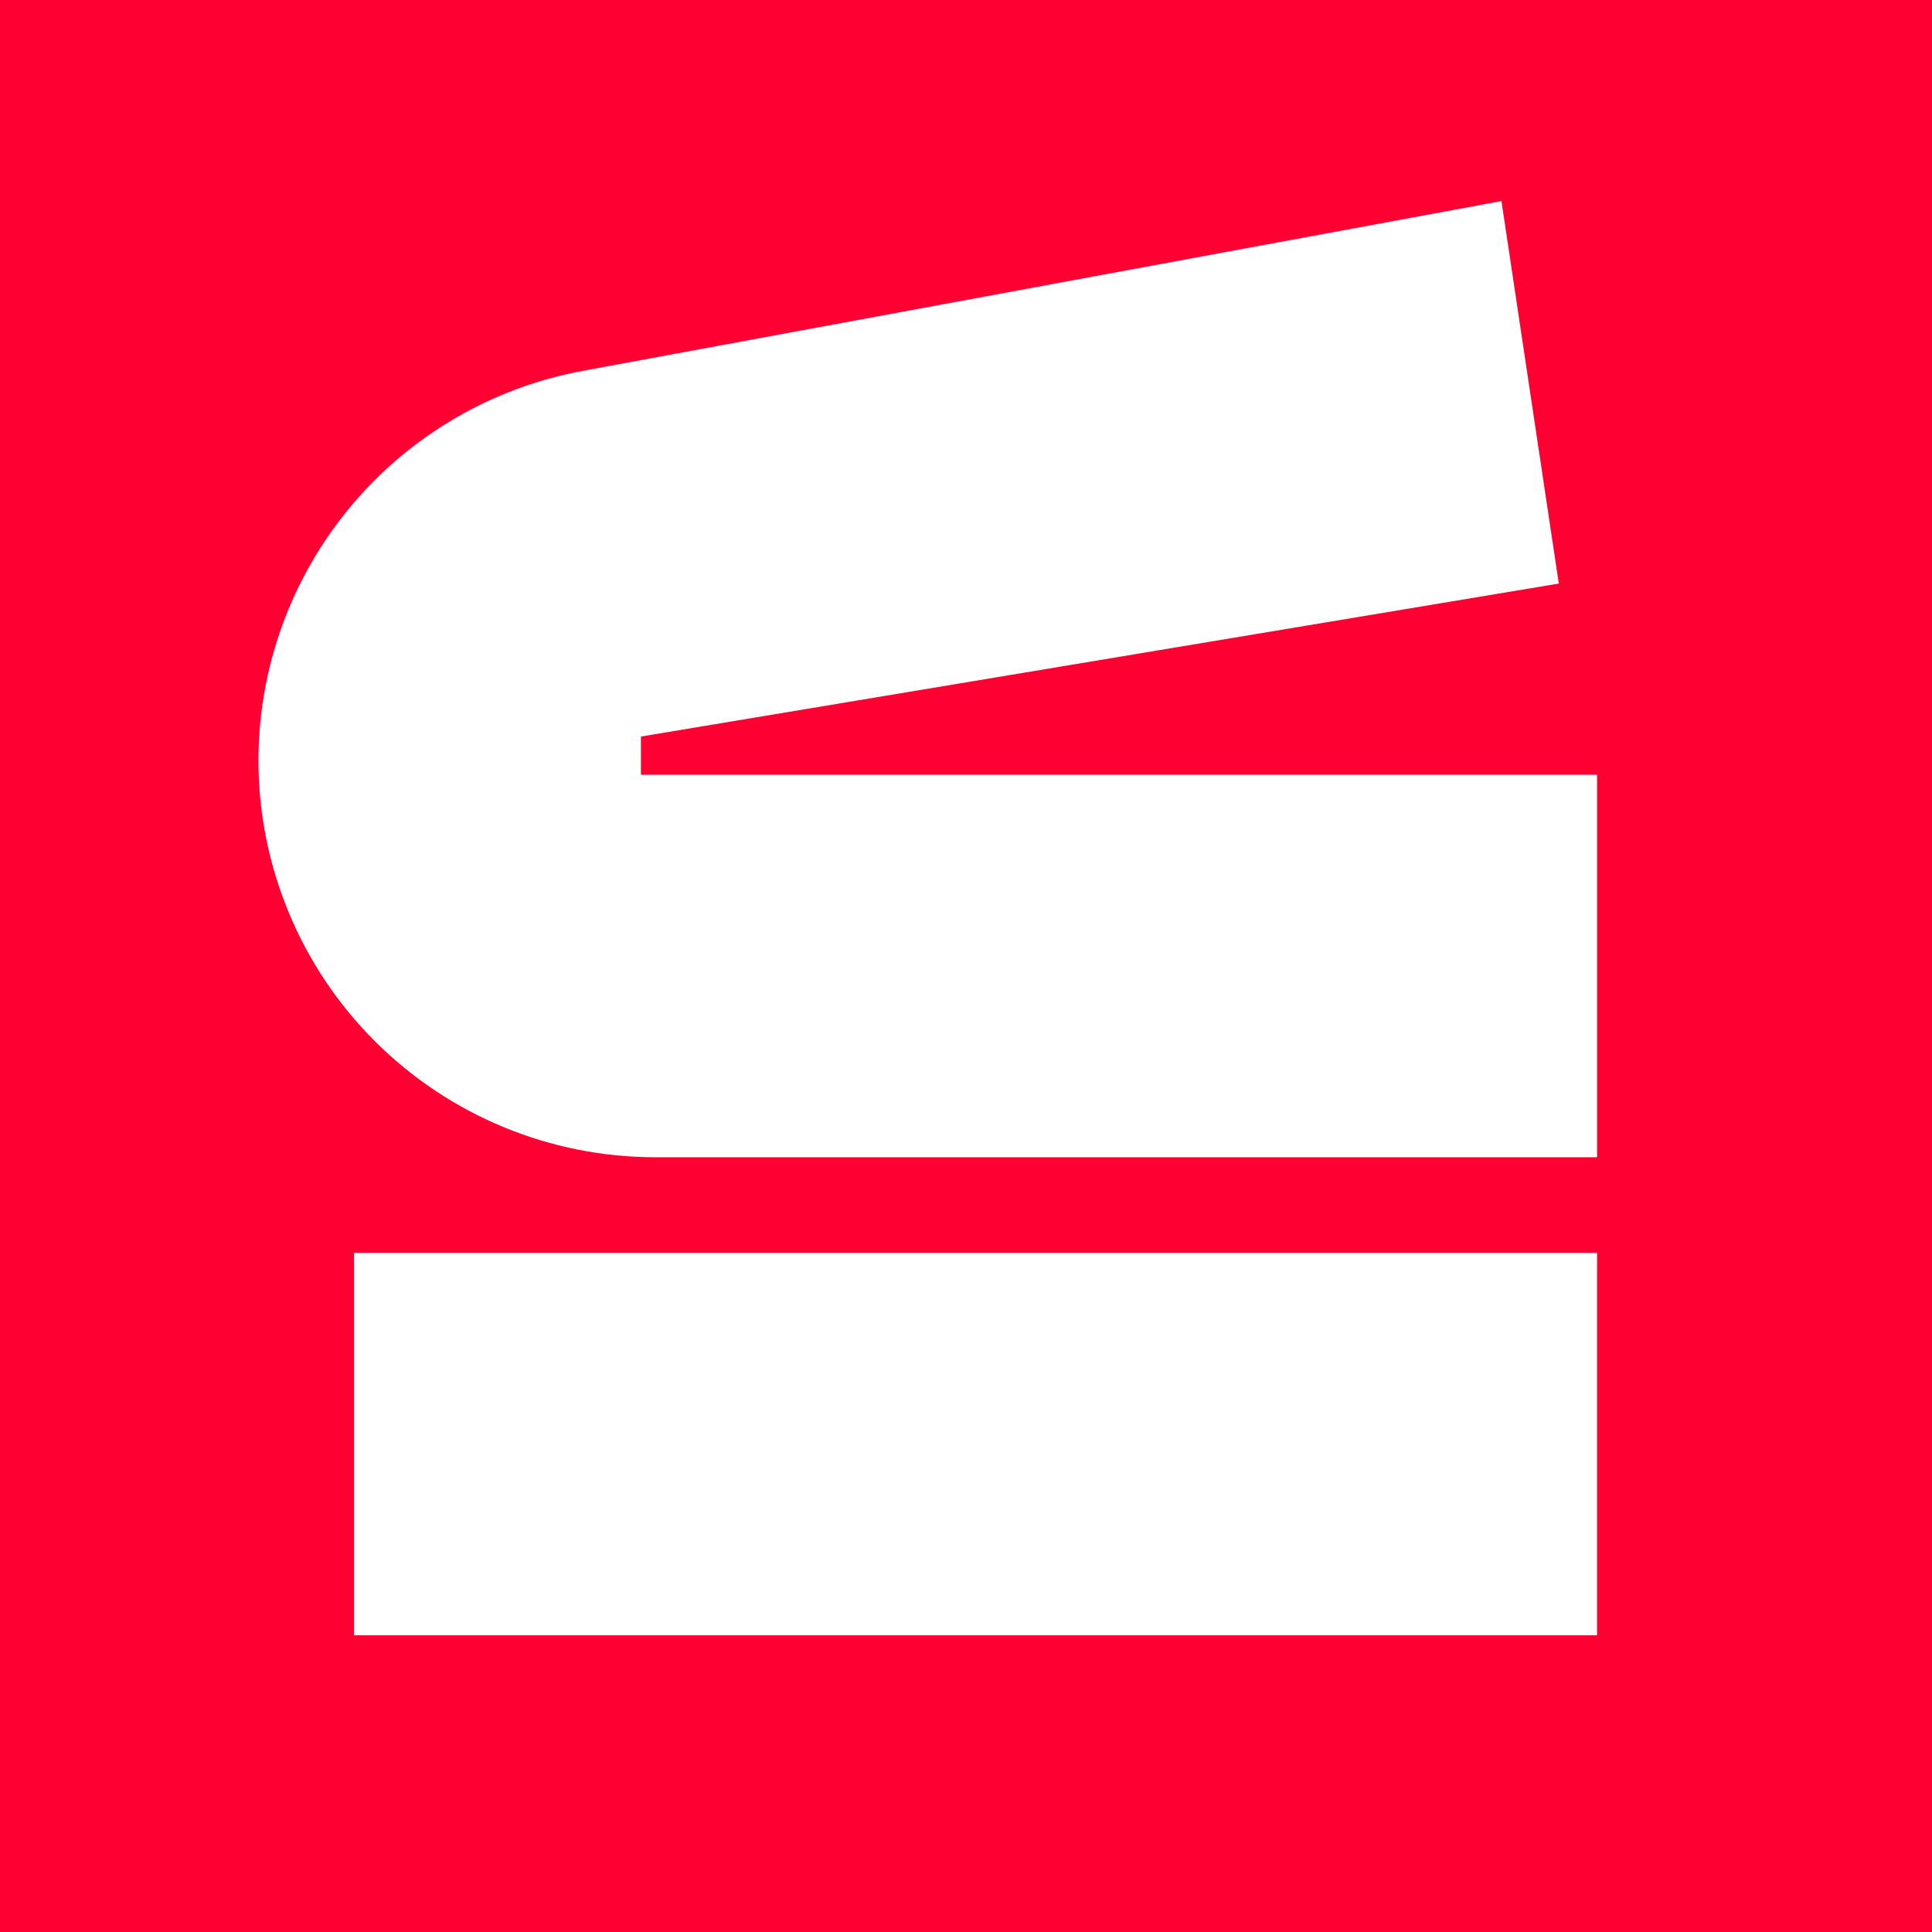 <svg width="60" height="60" viewBox="0 0 60 60" fill="none" xmlns="http://www.w3.org/2000/svg">
<rect x="0" y="0" width="60" height="60" fill="#333333" stroke="none"/>
<g clip-path="url(#clip0_57_2150)">
<path d="M60 0H0V60H60V0Z" fill="#FF0032"/>
<path d="M49.598 38.908H10.996V50.786H49.598V38.908Z" fill="white"/>
<path d="M19.904 24.061V22.874L48.41 18.123L46.629 6.245L18.122 11.513C15.289 12.031 12.726 13.527 10.882 15.739C9.037 17.952 8.027 20.741 8.026 23.622C8.028 26.888 9.326 30.02 11.636 32.33C13.945 34.639 17.077 35.938 20.343 35.939H49.598V24.061H19.904Z" fill="white"/>
</g>
<defs>
<clipPath id="clip0_57_2150">
<rect width="60" height="60" fill="white"/>
</clipPath>
</defs>
</svg>

